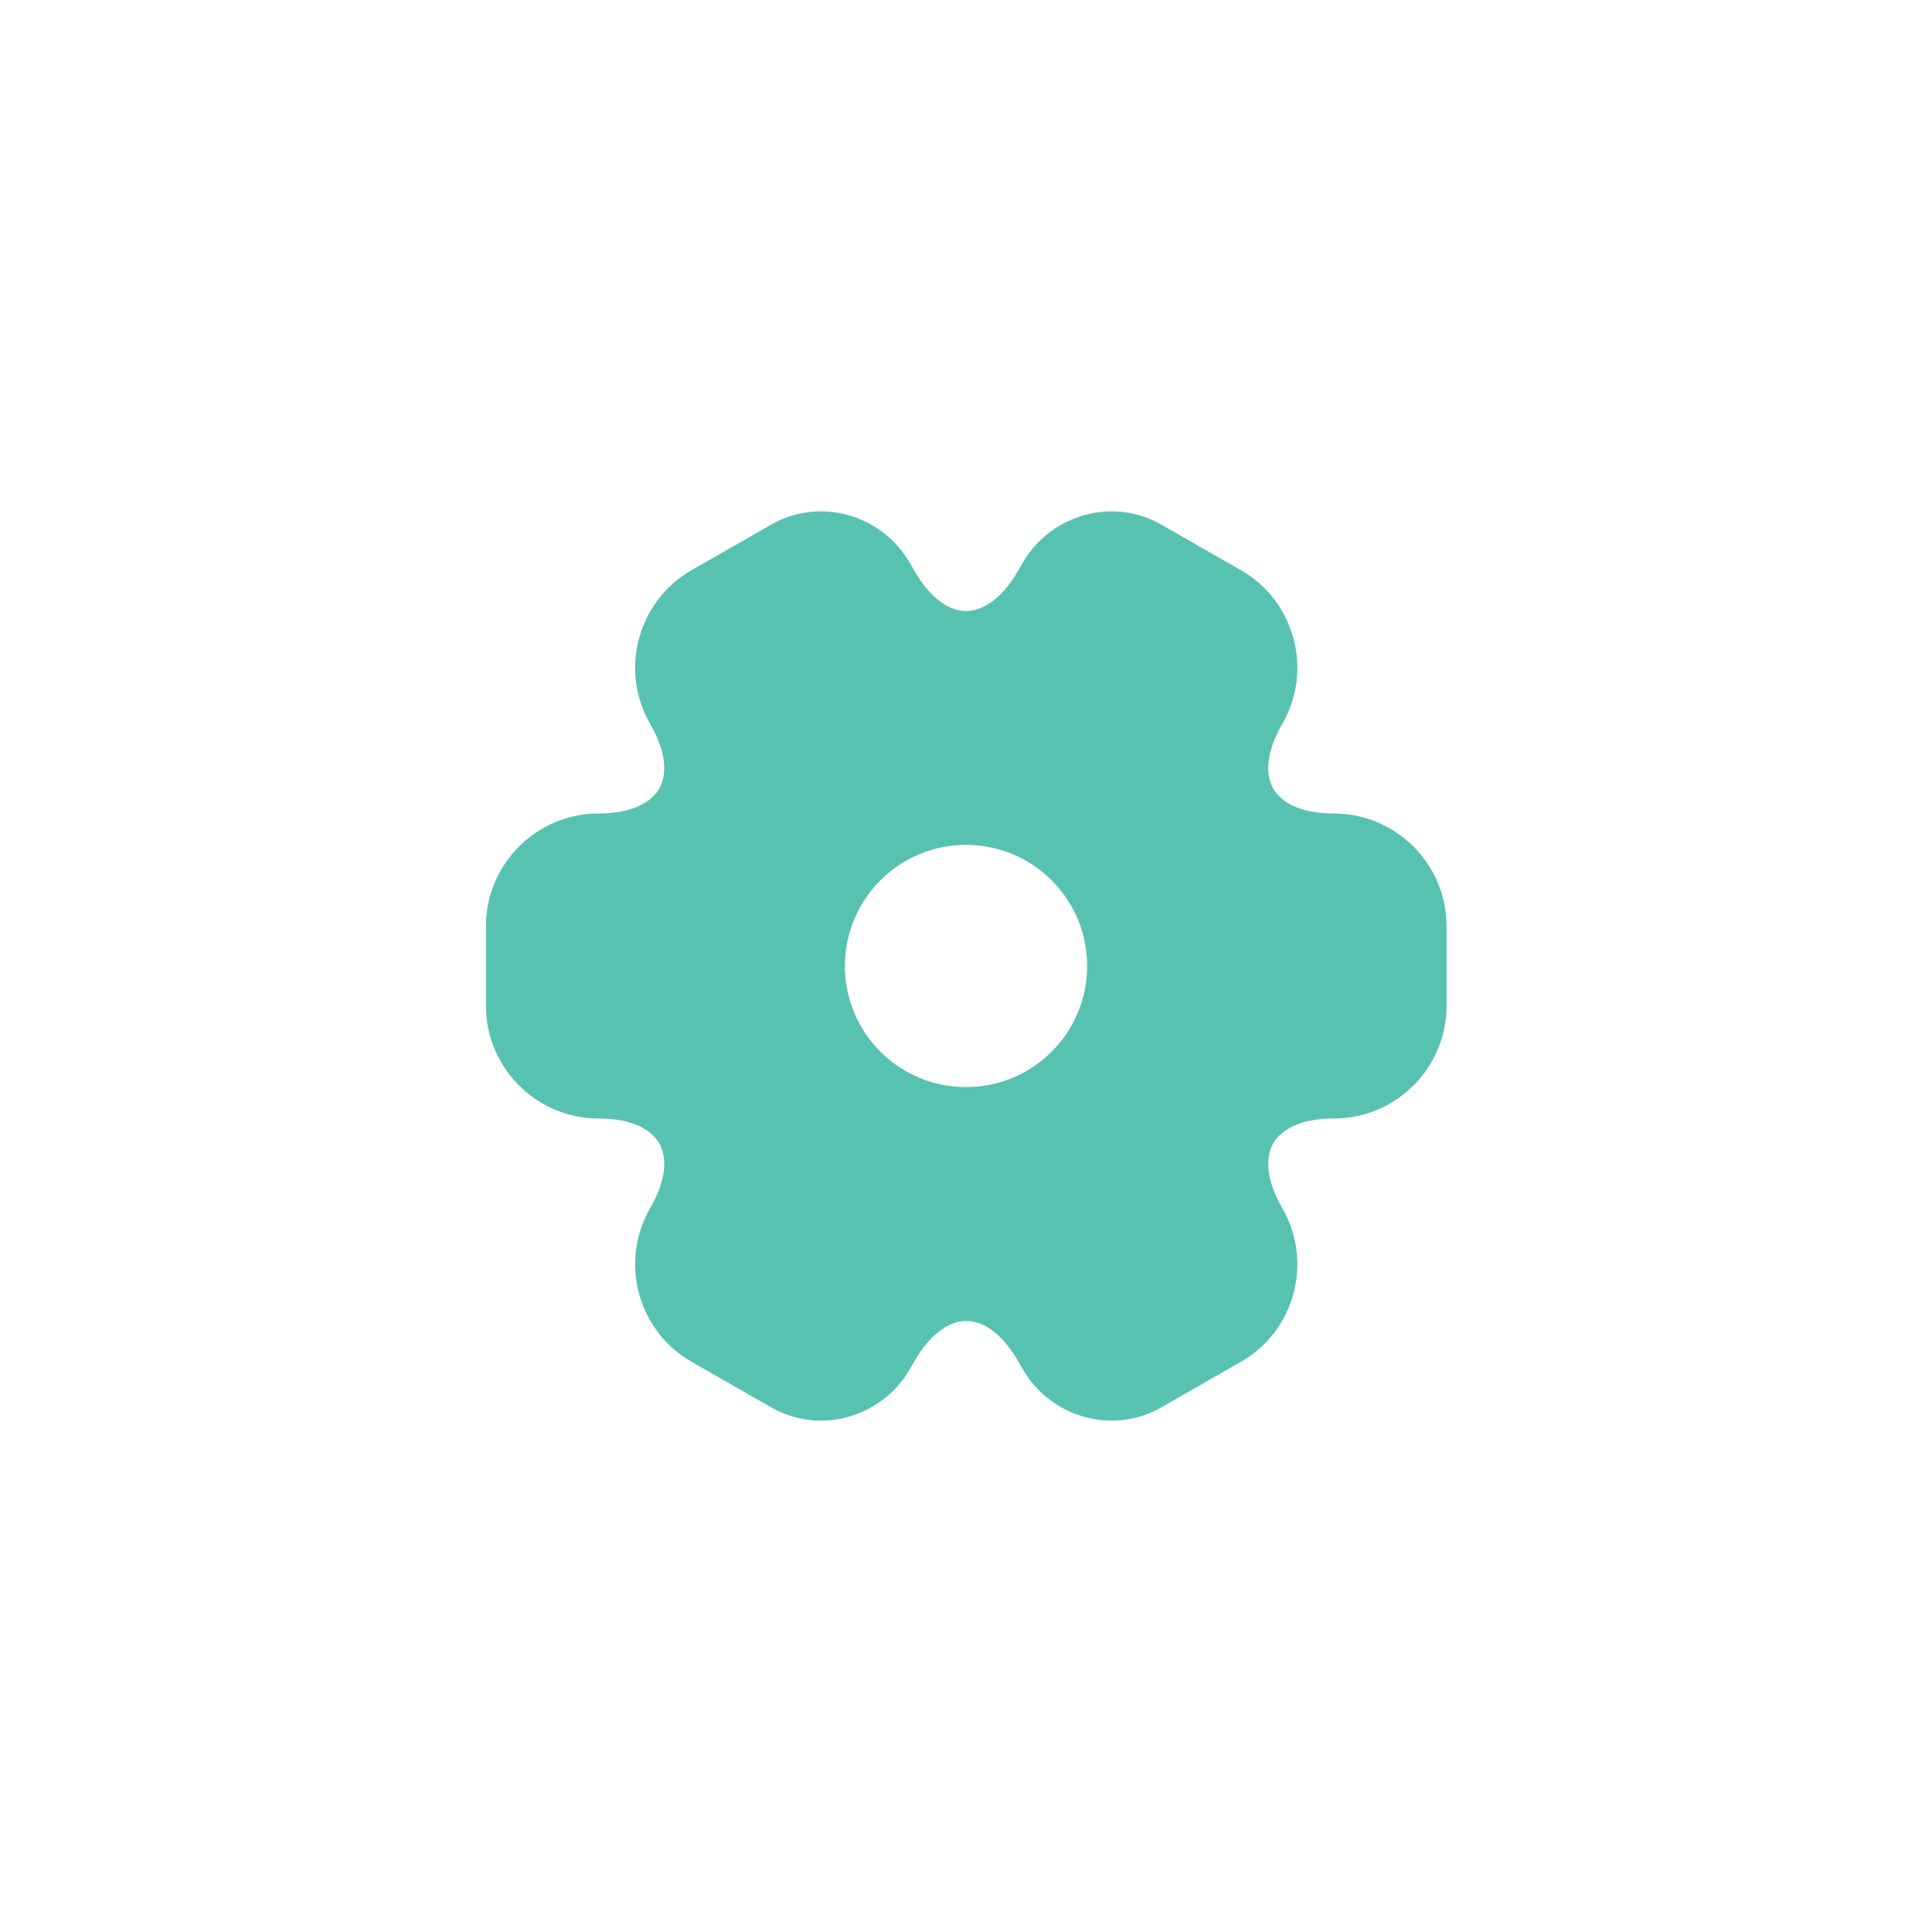 <svg width="55" height="55" viewBox="0 0 55 55" fill="none" xmlns="http://www.w3.org/2000/svg">
<path fill-rule="evenodd" clip-rule="evenodd" d="M14.584 26.363V28.637C14.584 29.98 15.682 31.091 17.038 31.091C19.376 31.091 20.332 32.744 19.157 34.772C18.485 35.935 18.885 37.446 20.061 38.117L22.295 39.396C23.316 40.003 24.633 39.642 25.24 38.621L25.382 38.376C26.558 36.348 28.469 36.348 29.632 38.376L29.774 38.621C30.381 39.642 31.699 40.003 32.719 39.396L34.954 38.117C36.129 37.446 36.529 35.947 35.858 34.772C34.682 32.744 35.638 31.091 37.976 31.091C39.332 31.091 40.43 29.98 40.43 28.637V26.363C40.43 25.007 39.319 23.909 37.976 23.909C35.638 23.909 34.682 22.256 35.858 20.228C36.529 19.065 36.129 17.554 34.954 16.883L32.719 15.604C31.699 14.997 30.381 15.358 29.774 16.379L29.632 16.624C28.456 18.652 26.545 18.652 25.382 16.624L25.24 16.379C24.633 15.358 23.316 14.997 22.295 15.604L20.061 16.883C18.885 17.554 18.485 19.065 19.157 20.228C20.332 22.256 19.376 23.909 17.038 23.909C15.682 23.909 14.584 25.02 14.584 26.363ZM31.699 27.5C31.699 29.818 29.819 31.698 27.501 31.698C25.182 31.698 23.303 29.818 23.303 27.5C23.303 25.181 25.182 23.302 27.501 23.302C29.819 23.302 31.699 25.181 31.699 27.5Z" fill="#58C2B1"/>
<path d="M19.157 34.772L18.508 34.396L18.507 34.397L19.157 34.772ZM20.061 38.117L20.433 37.467L20.433 37.466L20.061 38.117ZM22.295 39.396L22.679 38.752L22.668 38.745L22.295 39.396ZM25.24 38.621L25.885 39.005L25.889 38.997L25.24 38.621ZM25.382 38.376L24.733 38L24.733 38L25.382 38.376ZM29.632 38.376L28.981 38.749L28.983 38.752L29.632 38.376ZM29.774 38.621L29.125 38.997L29.129 39.005L29.774 38.621ZM32.719 39.396L32.346 38.745L32.336 38.752L32.719 39.396ZM34.954 38.117L34.581 37.466L34.581 37.467L34.954 38.117ZM35.858 34.772L36.509 34.4L36.507 34.396L35.858 34.772ZM35.858 20.228L36.507 20.604L36.507 20.603L35.858 20.228ZM34.954 16.883L34.581 17.533L34.581 17.534L34.954 16.883ZM32.719 15.604L32.336 16.248L32.346 16.255L32.719 15.604ZM29.774 16.379L29.129 15.995L29.125 16.003L29.774 16.379ZM29.632 16.624L30.281 17L30.281 17L29.632 16.624ZM25.382 16.624L26.033 16.251L26.031 16.248L25.382 16.624ZM25.24 16.379L25.889 16.003L25.885 15.995L25.24 16.379ZM22.295 15.604L22.668 16.255L22.679 16.248L22.295 15.604ZM20.061 16.883L20.433 17.534L20.433 17.533L20.061 16.883ZM19.157 20.228L18.507 20.603L18.508 20.604L19.157 20.228ZM15.334 28.637V26.363H13.834V28.637H15.334ZM17.038 30.341C16.099 30.341 15.334 29.568 15.334 28.637H13.834C13.834 30.392 15.265 31.841 17.038 31.841V30.341ZM19.805 35.148C20.473 33.996 20.629 32.776 20.065 31.797C19.5 30.817 18.367 30.341 17.038 30.341V31.841C18.047 31.841 18.561 32.192 18.765 32.545C18.969 32.899 19.015 33.52 18.508 34.396L19.805 35.148ZM20.433 37.466C19.62 37.002 19.341 35.952 19.806 35.147L18.507 34.397C17.628 35.917 18.151 37.89 19.689 38.769L20.433 37.466ZM22.668 38.745L20.433 37.467L19.688 38.768L21.923 40.047L22.668 38.745ZM24.596 38.238C24.192 38.917 23.329 39.138 22.679 38.752L21.912 40.041C23.302 40.868 25.075 40.367 25.885 39.005L24.596 38.238ZM24.733 38L24.591 38.245L25.889 38.997L26.031 38.752L24.733 38ZM30.283 38.003C29.621 36.849 28.644 36.105 27.512 36.105C26.381 36.105 25.401 36.848 24.733 38L26.031 38.752C26.539 37.876 27.102 37.605 27.512 37.605C27.921 37.605 28.48 37.874 28.981 38.749L30.283 38.003ZM30.423 38.245L30.281 38L28.983 38.752L29.125 38.997L30.423 38.245ZM32.336 38.752C31.685 39.138 30.823 38.917 30.419 38.238L29.129 39.005C29.94 40.367 31.712 40.868 33.102 40.041L32.336 38.752ZM34.581 37.467L32.346 38.745L33.092 40.047L35.326 38.768L34.581 37.467ZM35.207 35.144C35.675 35.964 35.393 37.002 34.581 37.466L35.326 38.769C36.865 37.889 37.384 35.931 36.509 34.4L35.207 35.144ZM37.976 30.341C36.647 30.341 35.514 30.817 34.95 31.797C34.385 32.776 34.541 33.996 35.209 35.148L36.507 34.396C35.999 33.52 36.045 32.899 36.249 32.545C36.453 32.192 36.967 31.841 37.976 31.841V30.341ZM39.68 28.637C39.68 29.568 38.916 30.341 37.976 30.341V31.841C39.749 31.841 41.18 30.392 41.18 28.637H39.68ZM39.68 26.363V28.637H41.18V26.363H39.68ZM37.976 24.659C38.908 24.659 39.68 25.424 39.68 26.363H41.18C41.18 24.59 39.731 23.159 37.976 23.159V24.659ZM35.209 19.852C34.541 21.004 34.385 22.224 34.95 23.203C35.514 24.183 36.647 24.659 37.976 24.659V23.159C36.967 23.159 36.453 22.808 36.249 22.454C36.045 22.101 35.999 21.48 36.507 20.604L35.209 19.852ZM34.581 17.534C35.394 17.998 35.673 19.048 35.208 19.853L36.507 20.603C37.386 19.082 36.864 17.11 35.326 16.231L34.581 17.534ZM32.346 16.255L34.581 17.533L35.326 16.232L33.092 14.953L32.346 16.255ZM30.419 16.762C30.823 16.083 31.685 15.861 32.336 16.248L33.102 14.959C31.712 14.132 29.94 14.633 29.129 15.995L30.419 16.762ZM30.281 17L30.423 16.755L29.125 16.003L28.983 16.248L30.281 17ZM24.732 16.997C25.393 18.151 26.37 18.895 27.502 18.895C28.633 18.895 29.613 18.152 30.281 17L28.983 16.248C28.475 17.124 27.912 17.395 27.502 17.395C27.094 17.395 26.534 17.126 26.033 16.251L24.732 16.997ZM24.591 16.755L24.733 17L26.031 16.248L25.889 16.003L24.591 16.755ZM22.679 16.248C23.329 15.861 24.192 16.083 24.596 16.762L25.885 15.995C25.075 14.633 23.302 14.132 21.912 14.959L22.679 16.248ZM20.433 17.533L22.668 16.255L21.923 14.953L19.688 16.232L20.433 17.533ZM19.806 19.853C19.341 19.048 19.62 17.998 20.433 17.534L19.689 16.231C18.151 17.11 17.628 19.082 18.507 20.603L19.806 19.853ZM17.038 24.659C18.367 24.659 19.5 24.183 20.065 23.203C20.629 22.224 20.473 21.004 19.805 19.852L18.508 20.604C19.015 21.48 18.969 22.101 18.765 22.454C18.561 22.808 18.047 23.159 17.038 23.159V24.659ZM15.334 26.363C15.334 25.432 16.099 24.659 17.038 24.659V23.159C15.265 23.159 13.834 24.608 13.834 26.363H15.334ZM27.501 32.448C30.233 32.448 32.449 30.233 32.449 27.5H30.949C30.949 29.404 29.405 30.948 27.501 30.948V32.448ZM22.553 27.5C22.553 30.233 24.768 32.448 27.501 32.448V30.948C25.596 30.948 24.053 29.404 24.053 27.5H22.553ZM27.501 22.552C24.768 22.552 22.553 24.767 22.553 27.5H24.053C24.053 25.596 25.596 24.052 27.501 24.052V22.552ZM32.449 27.5C32.449 24.767 30.233 22.552 27.501 22.552V24.052C29.405 24.052 30.949 25.596 30.949 27.5H32.449Z" fill="#58C2B1"/>
</svg>
